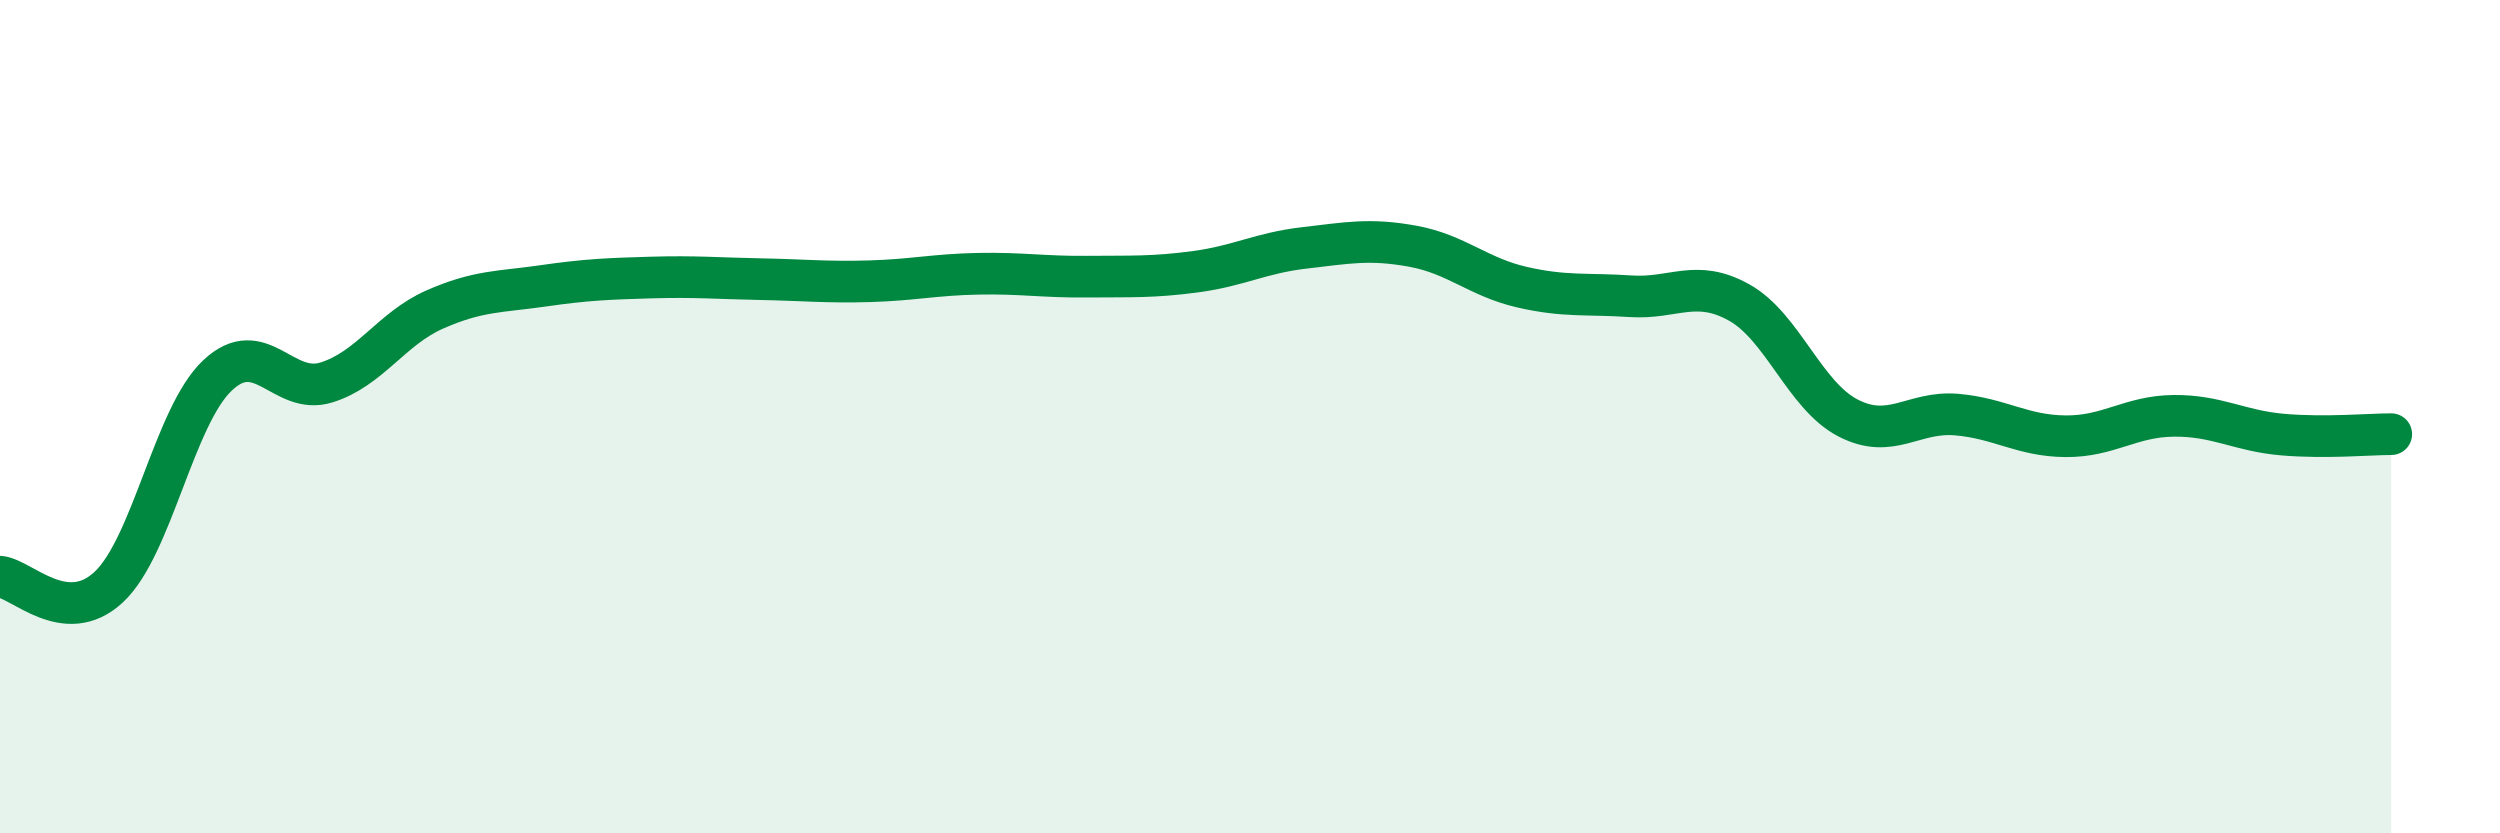 
    <svg width="60" height="20" viewBox="0 0 60 20" xmlns="http://www.w3.org/2000/svg">
      <path
        d="M 0,13.84 C 0.52,13.89 1.57,15.06 2.61,14.09 C 3.65,13.12 4.18,9.99 5.22,9.01 C 6.26,8.03 6.79,9.5 7.83,9.18 C 8.87,8.86 9.39,7.89 10.43,7.43 C 11.47,6.97 12,7.01 13.04,6.86 C 14.08,6.71 14.61,6.69 15.65,6.66 C 16.69,6.63 17.22,6.68 18.26,6.7 C 19.3,6.72 19.83,6.78 20.87,6.75 C 21.91,6.72 22.44,6.59 23.48,6.57 C 24.52,6.55 25.05,6.65 26.09,6.64 C 27.13,6.63 27.66,6.66 28.7,6.52 C 29.74,6.38 30.26,6.07 31.3,5.95 C 32.34,5.83 32.87,5.72 33.91,5.91 C 34.95,6.1 35.48,6.65 36.52,6.89 C 37.56,7.13 38.09,7.04 39.13,7.11 C 40.17,7.18 40.7,6.68 41.74,7.26 C 42.78,7.84 43.31,9.49 44.35,10.03 C 45.39,10.57 45.92,9.86 46.96,9.95 C 48,10.04 48.53,10.46 49.57,10.47 C 50.61,10.48 51.13,9.99 52.17,9.98 C 53.21,9.97 53.74,10.34 54.78,10.43 C 55.82,10.52 56.87,10.42 57.39,10.42L57.39 20L0 20Z"
        fill="#008740"
        opacity="0.1"
        stroke-linecap="round"
        stroke-linejoin="round"
      />
      <path
        d="M 0,13.84 C 0.52,13.89 1.57,15.06 2.61,14.09 C 3.65,13.12 4.18,9.99 5.22,9.01 C 6.26,8.03 6.79,9.5 7.83,9.18 C 8.87,8.86 9.39,7.89 10.43,7.43 C 11.47,6.97 12,7.01 13.04,6.86 C 14.08,6.71 14.61,6.69 15.65,6.66 C 16.69,6.63 17.22,6.68 18.26,6.7 C 19.3,6.72 19.83,6.78 20.87,6.75 C 21.91,6.72 22.44,6.59 23.48,6.57 C 24.52,6.55 25.05,6.65 26.09,6.64 C 27.13,6.63 27.66,6.66 28.7,6.52 C 29.74,6.38 30.26,6.07 31.3,5.95 C 32.34,5.83 32.87,5.72 33.91,5.91 C 34.95,6.1 35.48,6.65 36.52,6.89 C 37.56,7.13 38.09,7.04 39.13,7.11 C 40.17,7.18 40.7,6.68 41.74,7.26 C 42.78,7.84 43.31,9.49 44.35,10.03 C 45.39,10.57 45.92,9.86 46.96,9.95 C 48,10.04 48.53,10.46 49.57,10.47 C 50.61,10.48 51.13,9.99 52.17,9.98 C 53.21,9.97 53.74,10.34 54.78,10.43 C 55.82,10.52 56.87,10.42 57.39,10.42"
        stroke="#008740"
        stroke-width="1"
        fill="none"
        stroke-linecap="round"
        stroke-linejoin="round"
      />
    </svg>
  